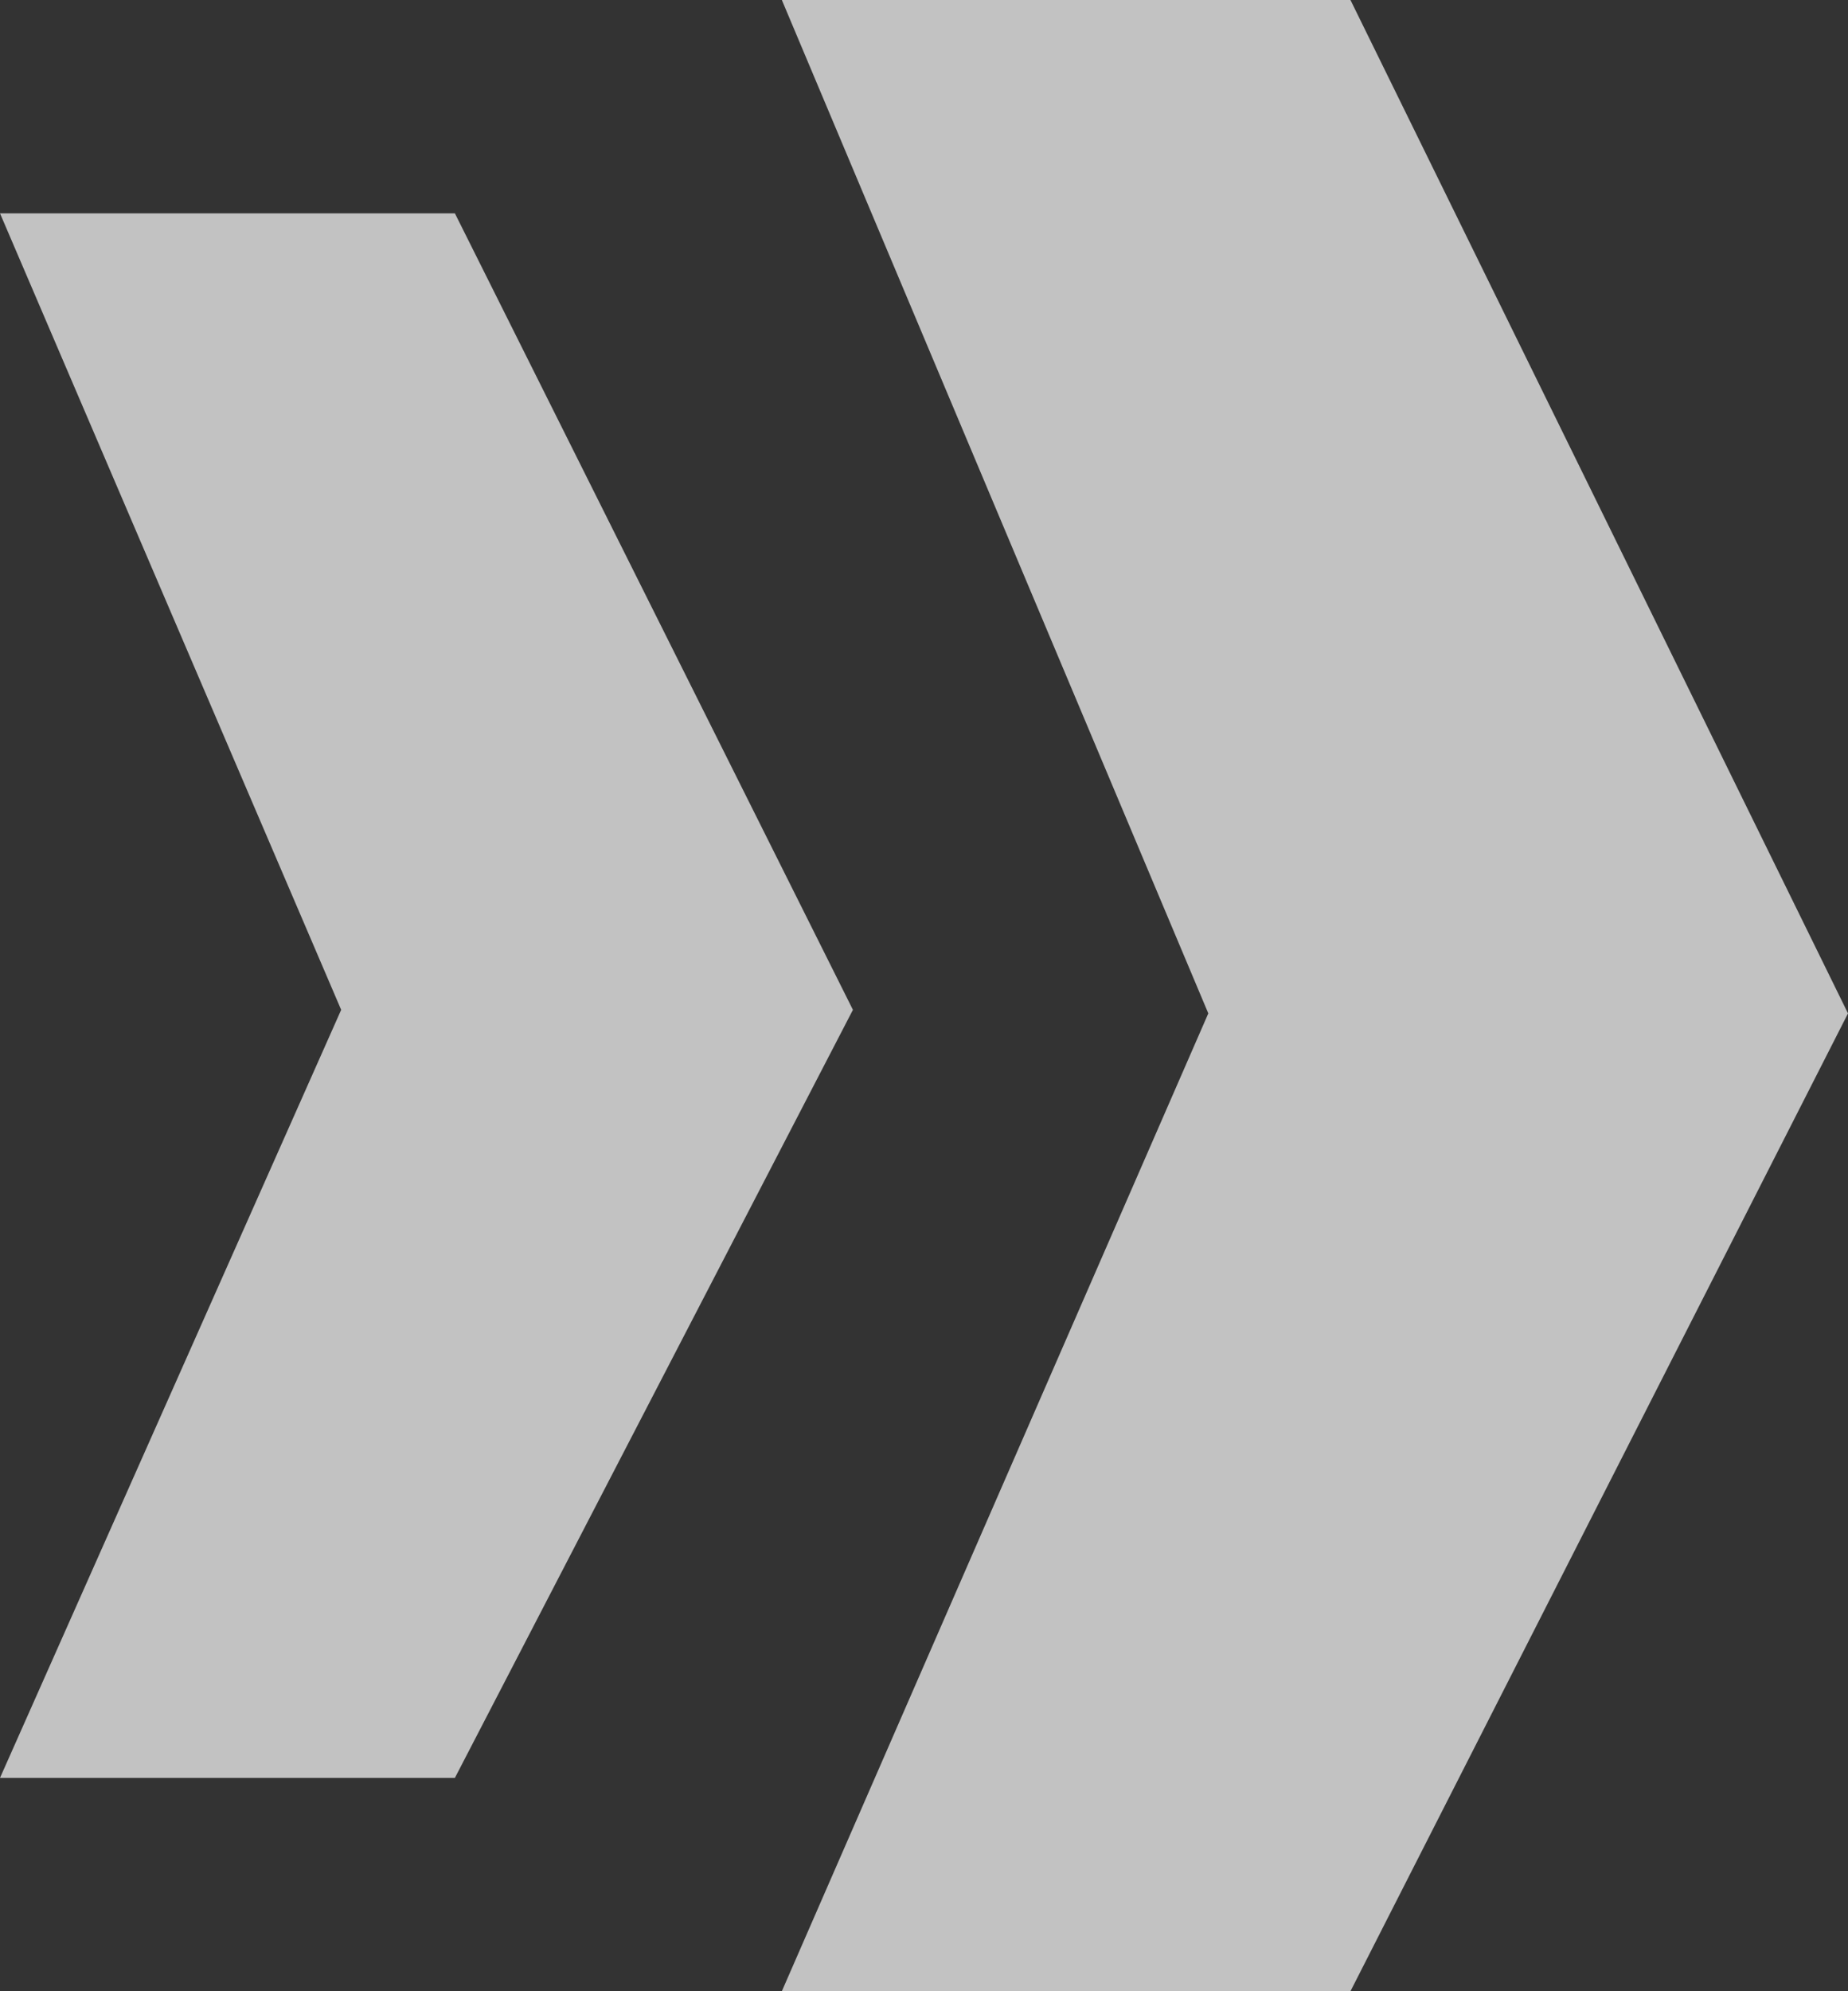 <svg id="Layer_1" data-name="Layer 1" xmlns="http://www.w3.org/2000/svg" viewBox="0 0 26 28"><rect x="0" y="0" width="26" height="28" fill="#333333" stroke="none"/><defs><style>.cls-1{fill:#fff;opacity:0.7;}</style></defs><path class="cls-1" d="M21,0H13l6,14.25L13,28h8l7-13.75Z" transform="translate(-2)"/><path class="cls-1" d="M8.4,3H2L6.8,14.2,2,25H8.4L14,14.2Z" transform="translate(-2)"/></svg>